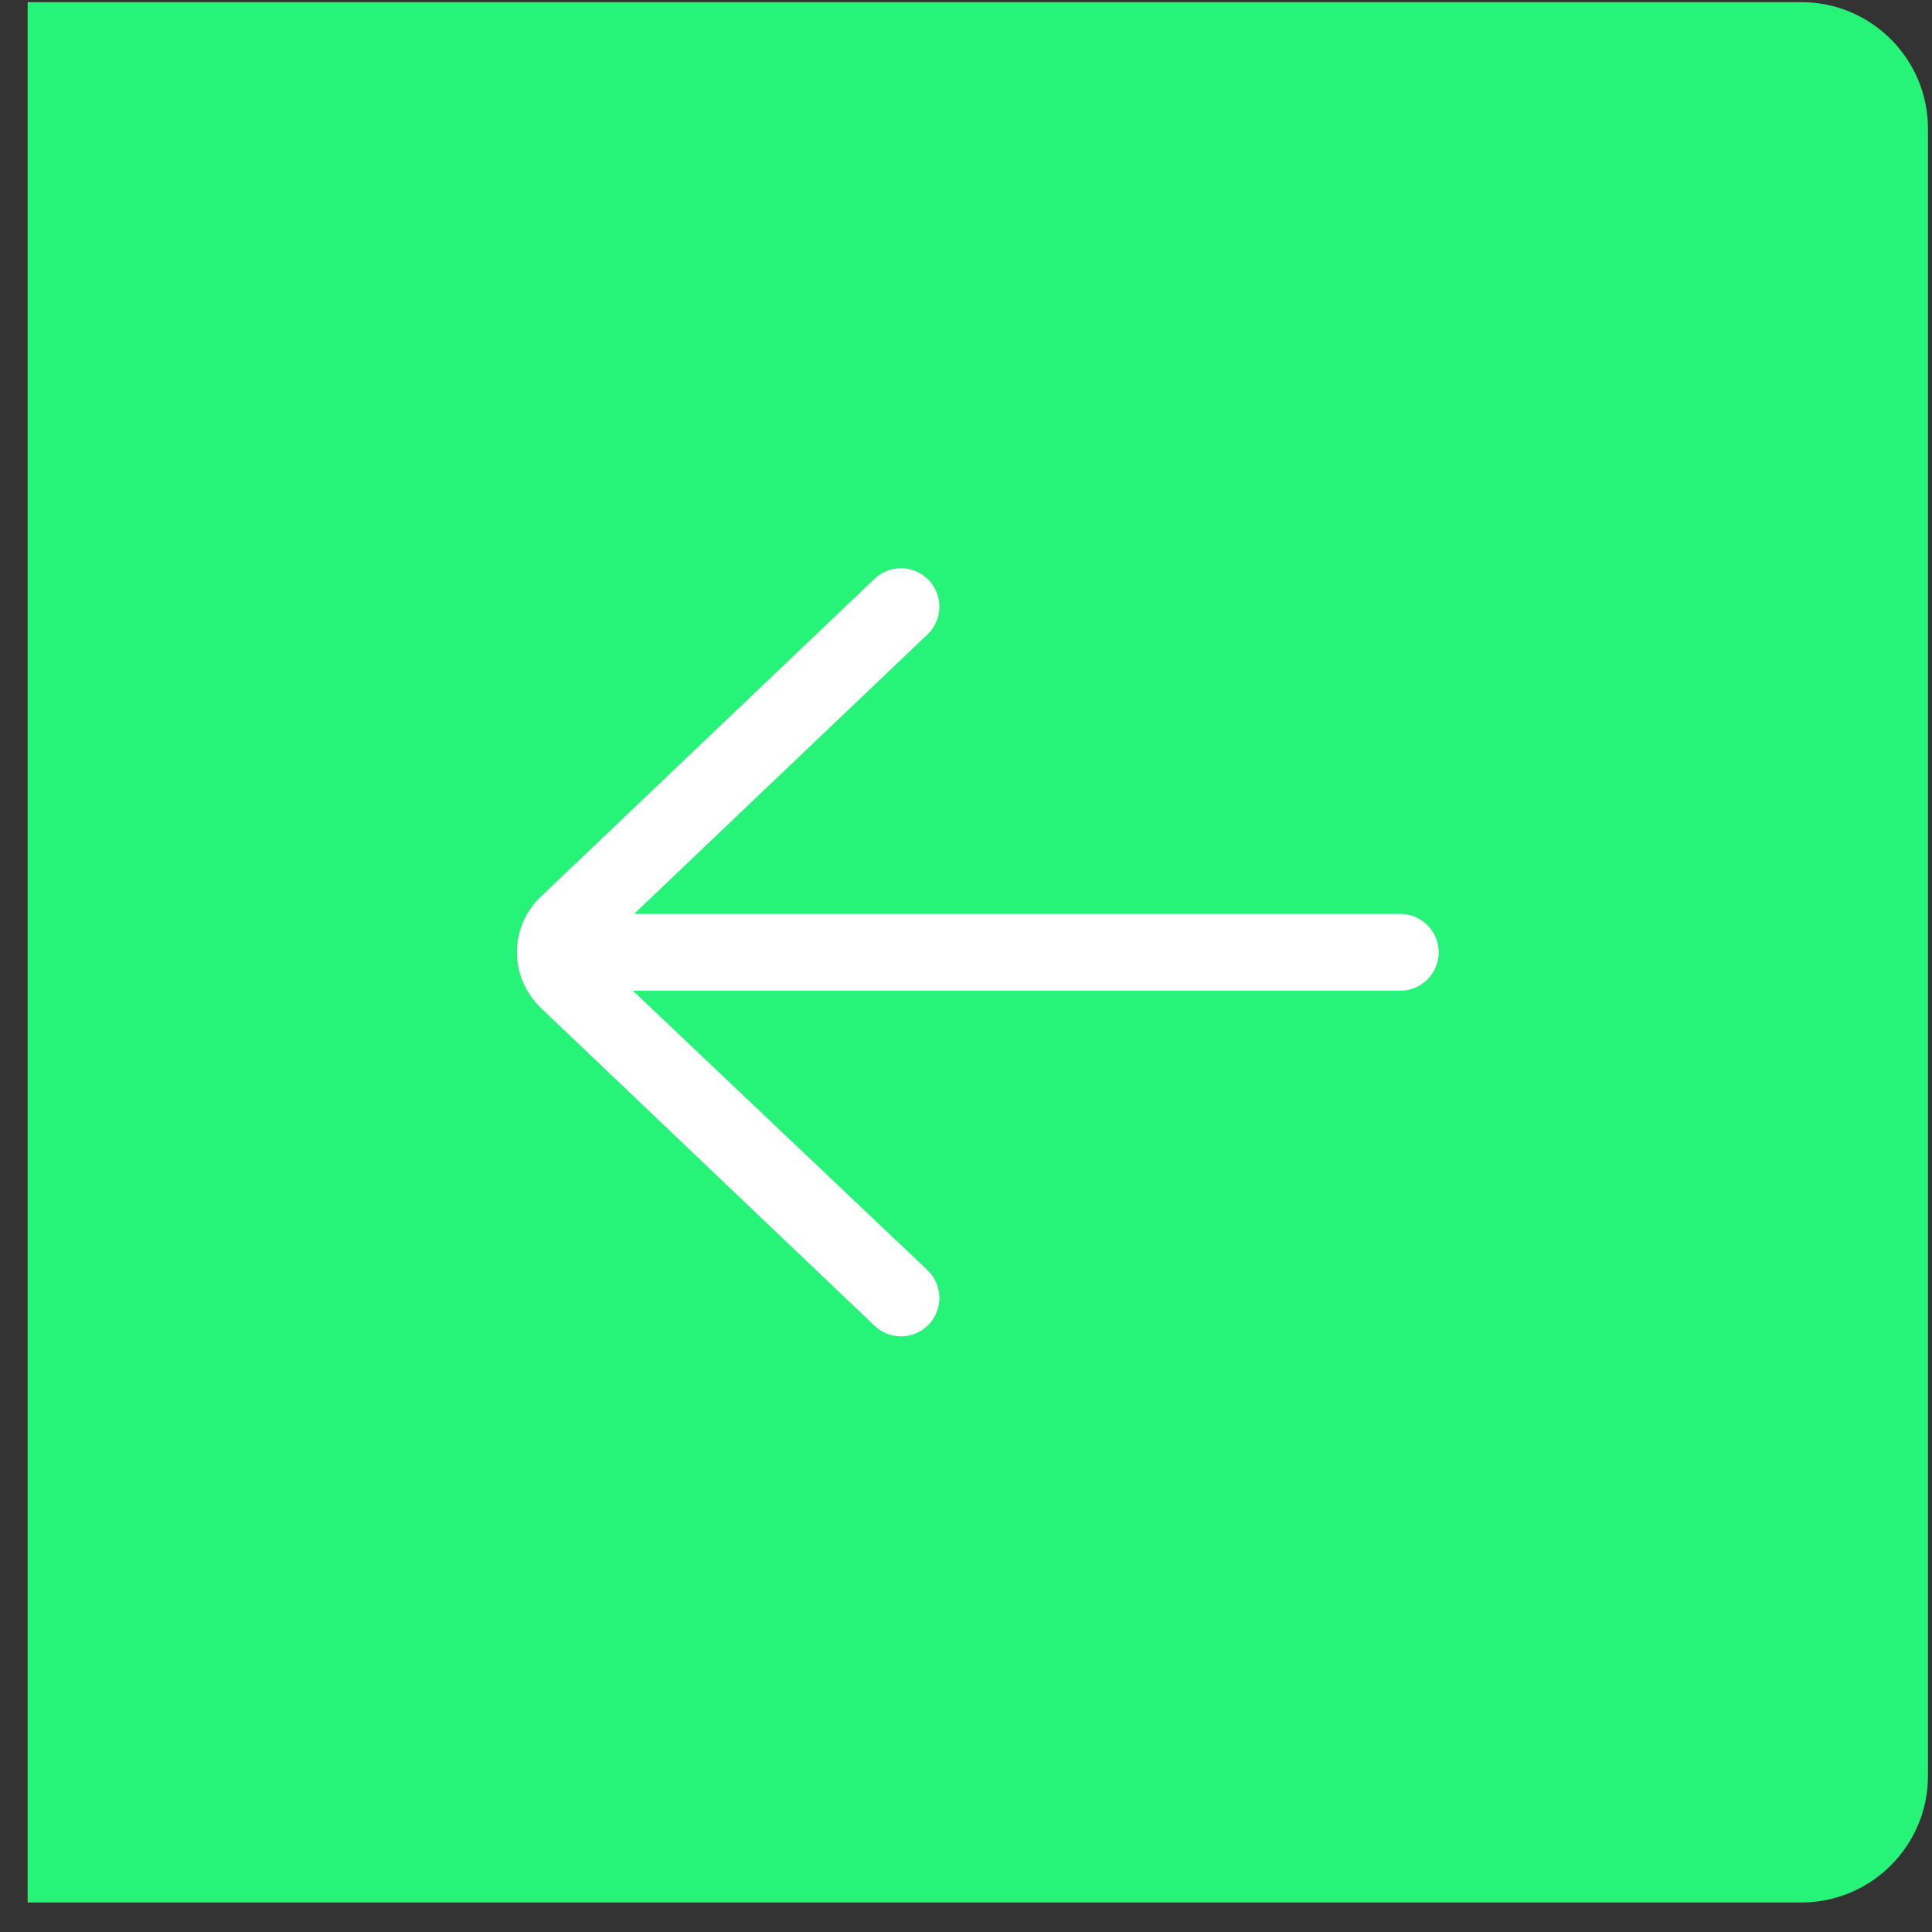 <svg width="61" height="61" viewBox="0 0 61 61" fill="none" xmlns="http://www.w3.org/2000/svg">
<rect x="0" y="0" width="61" height="61" fill="#333333" stroke="none"/>
<path d="M0.873 0.068H56.873C59.082 0.068 60.873 1.859 60.873 4.068V56.068C60.873 58.277 59.082 60.068 56.873 60.068H0.873V0.068Z" fill="#25f479"/>
<path d="M44.212 28.855H20.021L29.284 20.032C29.769 19.57 29.788 18.803 29.326 18.318C28.864 17.833 28.097 17.814 27.611 18.276L17.032 28.353C16.575 28.811 16.322 29.42 16.322 30.068C16.322 30.715 16.575 31.325 17.054 31.803L27.612 41.859C27.846 42.083 28.147 42.194 28.448 42.194C28.768 42.194 29.088 42.068 29.326 41.818C29.788 41.332 29.77 40.565 29.285 40.103L19.983 31.28H44.212C44.881 31.28 45.425 30.737 45.425 30.068C45.425 29.398 44.881 28.855 44.212 28.855V28.855Z" fill="#FFFF"/>
</svg>
